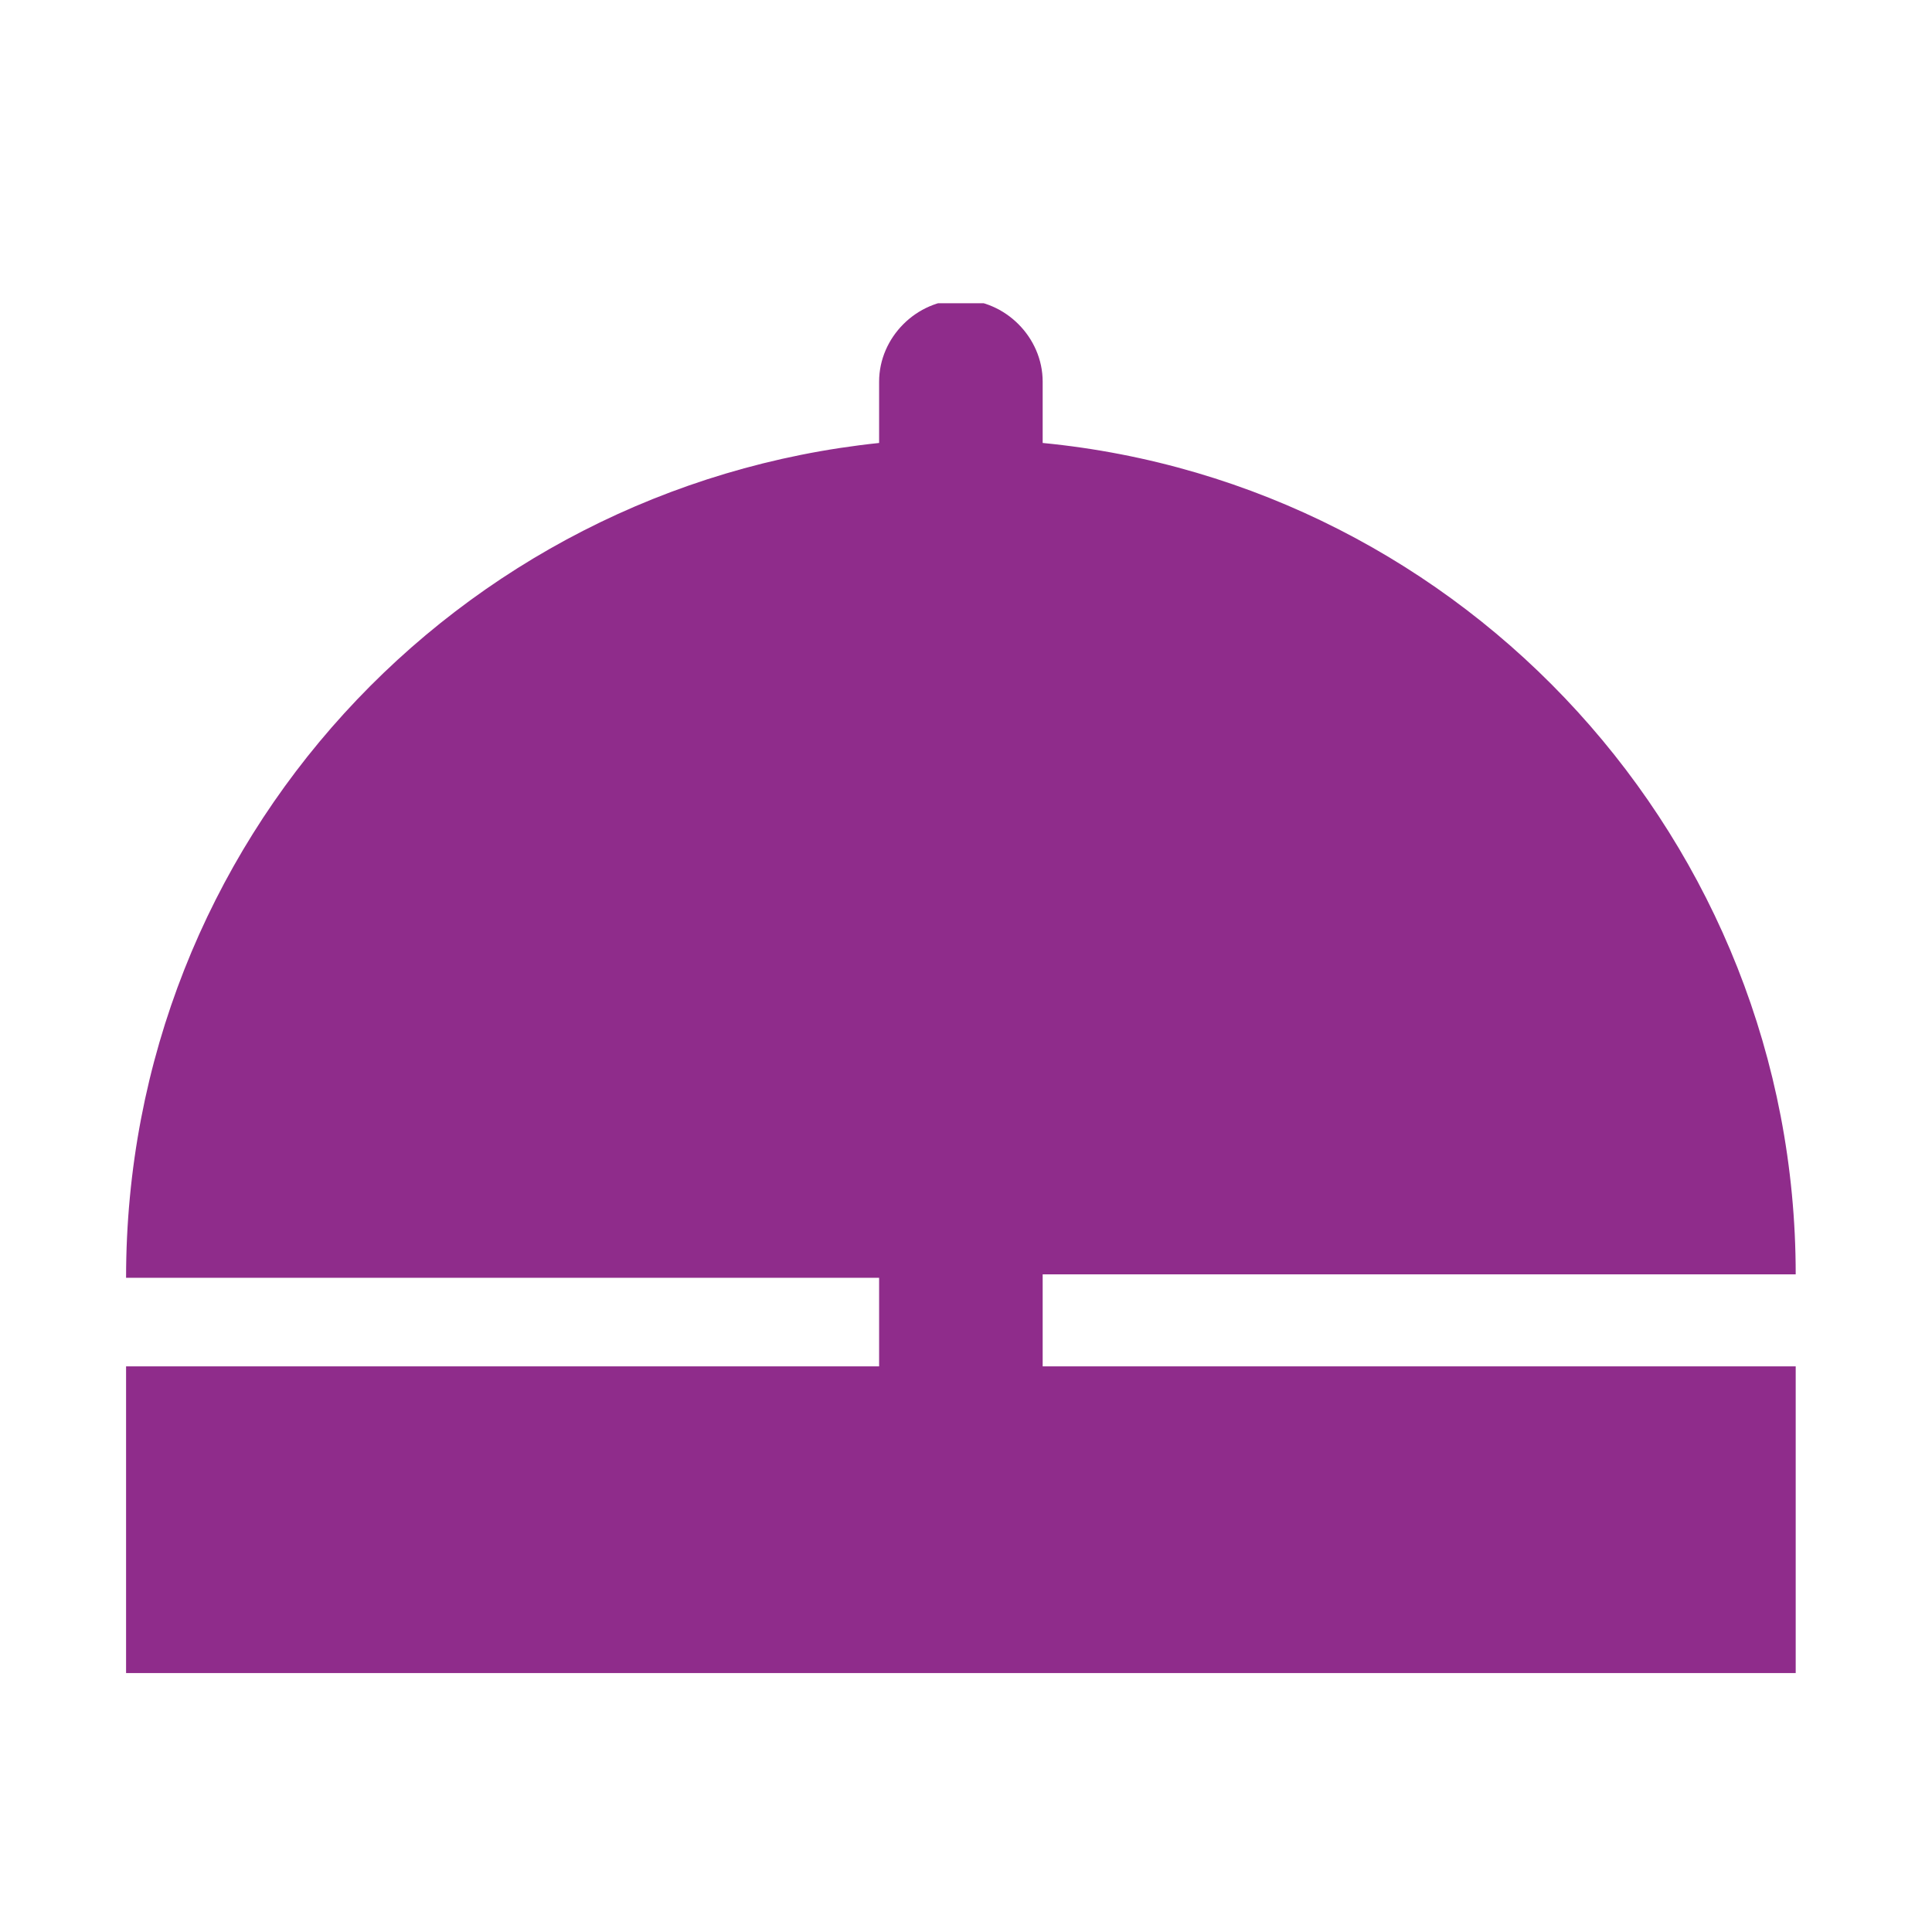 <?xml version="1.0" encoding="UTF-8"?>
<svg xmlns="http://www.w3.org/2000/svg" xmlns:xlink="http://www.w3.org/1999/xlink" id="Layer_1" version="1.1" viewBox="0 0 56.7 56.7">
  <defs>
    <style>
      .st0 {
        fill: none;
      }

      .st1 {
        fill: #8f2c8b;
      }

      .st2 {
        clip-path: url(#clippath);
      }
    </style>
    <clipPath id="clippath">
      <rect class="st0" x="3.7" y="8.9" width="49" height="40.2"></rect>
    </clipPath>
  </defs>
  <g class="st2">
    <path class="st1" d="M30.6,39.8v-2.4h22.1c0-12.7-9.7-23.2-22.1-24.4v-1.8c0-1.3-1.1-2.4-2.4-2.4s-2.4,1.1-2.4,2.4v1.8C13.4,14.3,3.7,24.7,3.7,37.5h22.1v2.4c0,0,0,.1,0,.2H3.7v9.1h49v-9.1h-22.1c0,0,0-.1,0-.2"></path>
  </g>
</svg>
